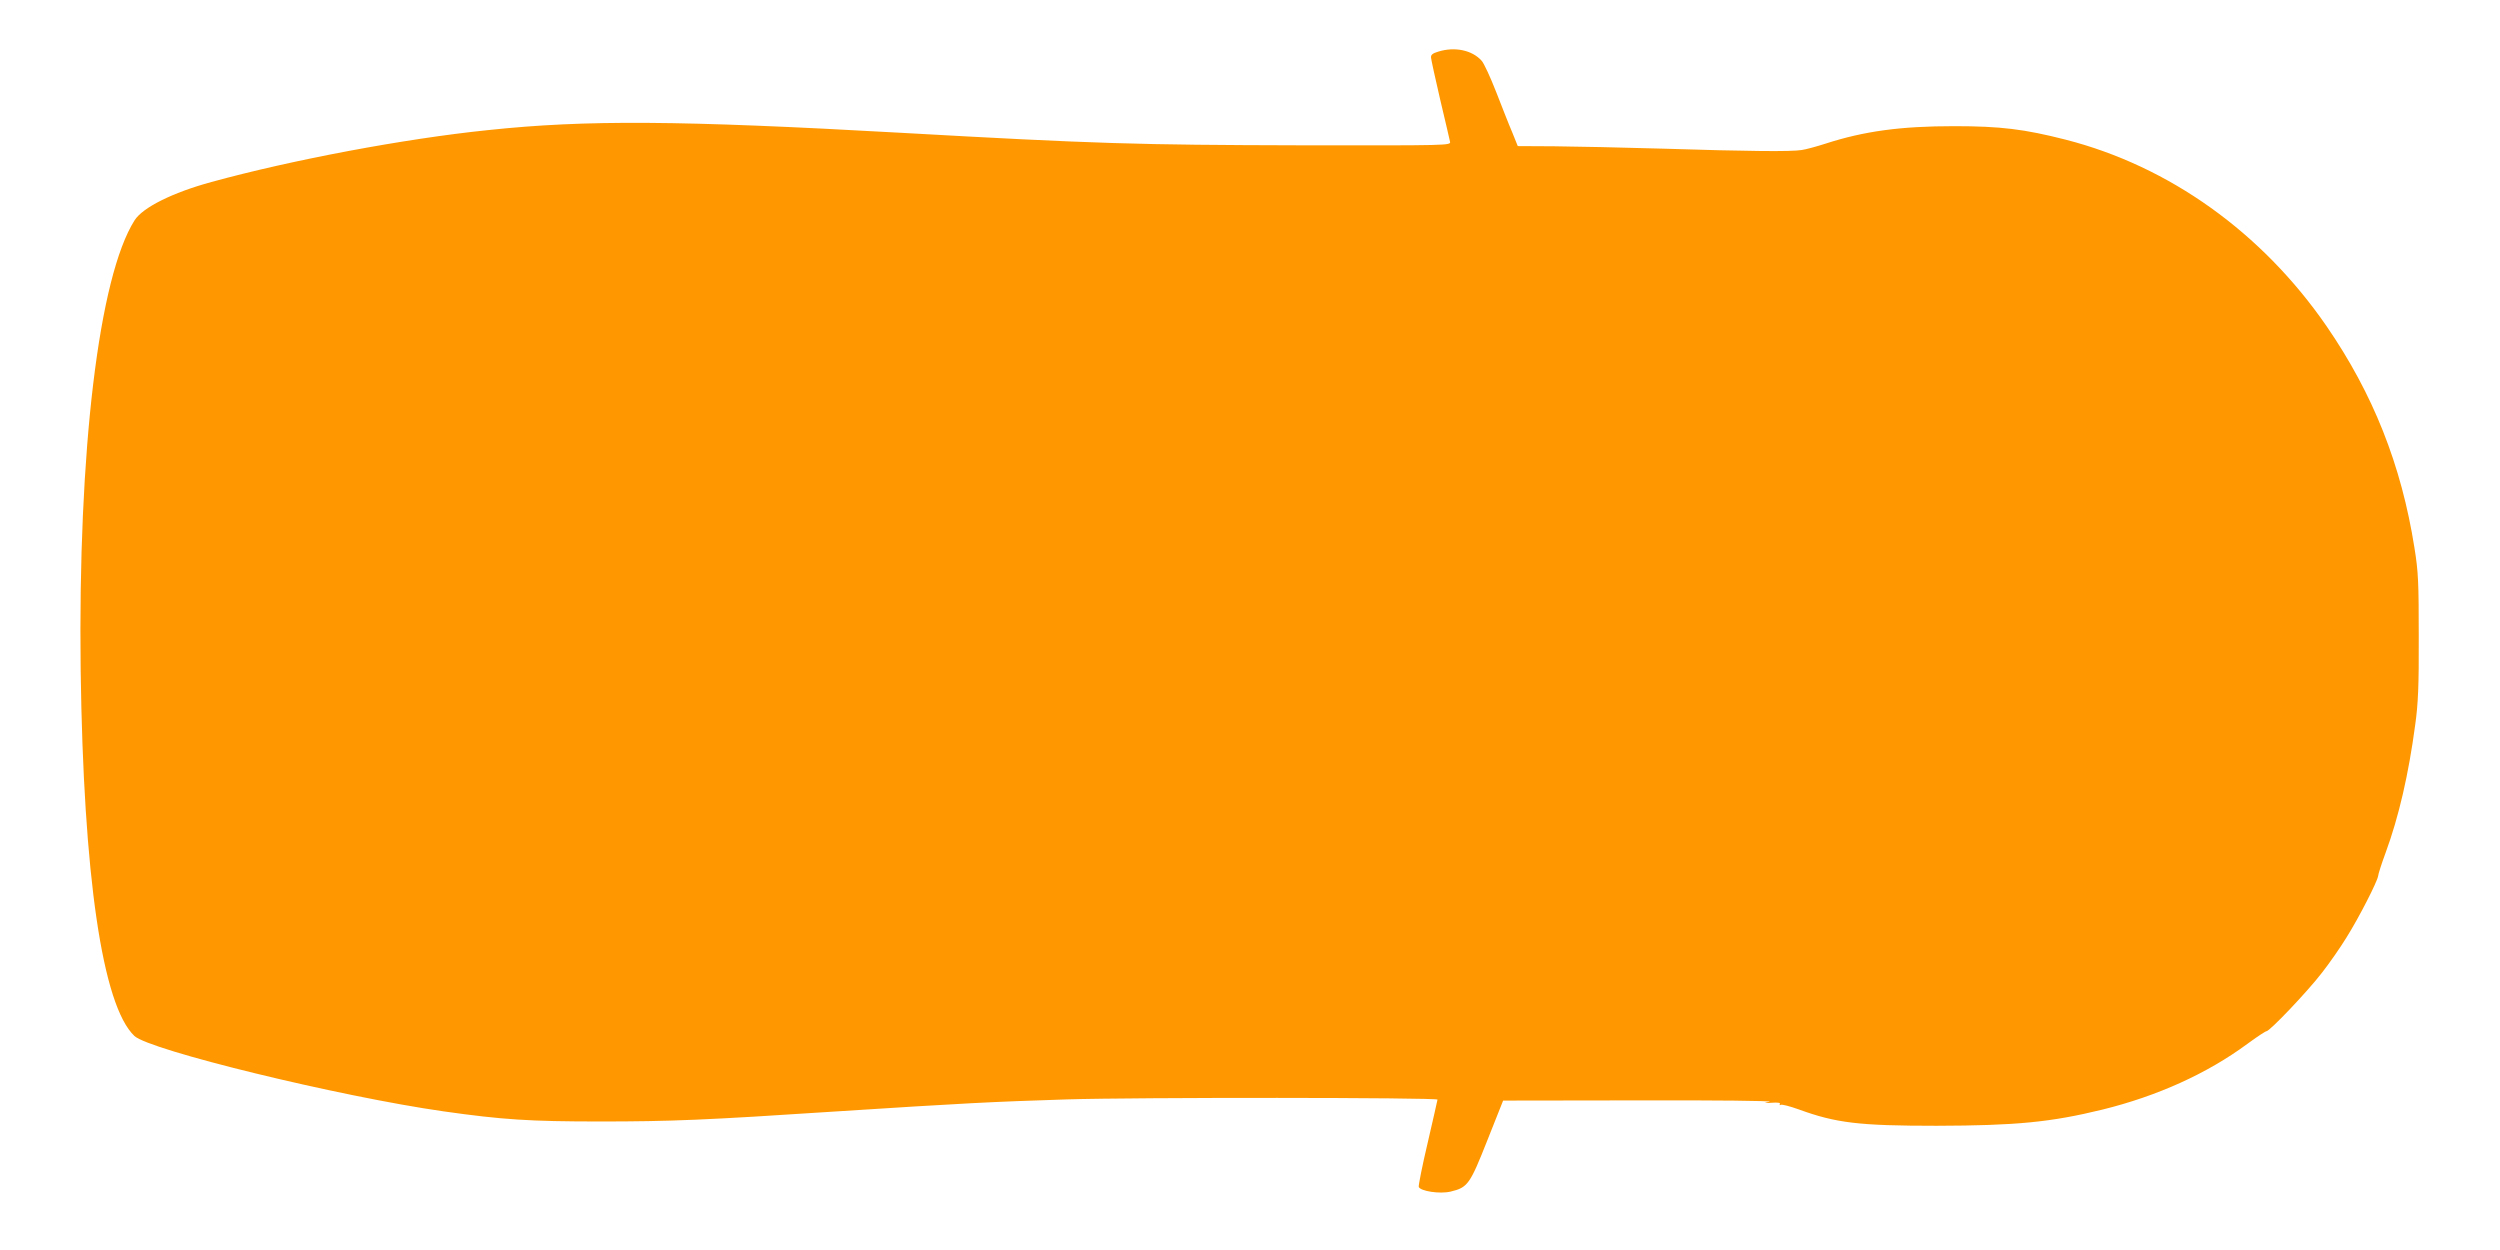 <?xml version="1.0" standalone="no"?>
<!DOCTYPE svg PUBLIC "-//W3C//DTD SVG 20010904//EN"
 "http://www.w3.org/TR/2001/REC-SVG-20010904/DTD/svg10.dtd">
<svg version="1.0" xmlns="http://www.w3.org/2000/svg"
 width="1280pt" height="640pt" viewBox="0 0 1280 640"
 preserveAspectRatio="xMidYMid meet">
<g transform="translate(0,640) scale(0.1,-0.1)"
fill="#ff9800" stroke="none">
<path d="M7365 6136 c-31 -9 -40 -17 -38 -32 1 -11 22 -108 47 -215 25 -106
48 -203 50 -214 5 -20 0 -20 -772 -19 -826 2 -1043 8 -2037 64 -1142 64 -1614
67 -2115 14 -429 -44 -1007 -153 -1418 -266 -198 -54 -351 -130 -393 -196
-183 -289 -290 -1179 -276 -2302 14 -1053 111 -1718 275 -1874 77 -73 1050
-310 1582 -386 302 -43 445 -52 800 -52 362 0 538 7 1220 52 636 41 789 49
1170 61 346 11 1900 10 1900 -1 0 -3 -23 -102 -50 -220 -28 -118 -48 -220 -46
-227 9 -22 108 -37 163 -24 88 21 99 37 188 262 l81 204 699 1 c385 1 684 -2
665 -7 -32 -7 -31 -8 12 -5 31 2 45 0 41 -7 -3 -5 -1 -7 4 -4 6 4 47 -7 92
-23 192 -70 309 -84 706 -84 406 1 585 18 850 83 280 69 535 184 741 336 49
36 93 65 98 65 17 0 211 204 284 299 40 51 96 132 126 181 64 102 158 286 162
315 1 11 18 64 38 118 68 185 118 402 152 657 15 107 19 201 18 450 0 276 -2
332 -22 455 -67 425 -212 789 -450 1135 -330 479 -805 819 -1336 955 -212 54
-333 69 -571 69 -272 0 -460 -25 -660 -90 -44 -14 -98 -29 -120 -32 -53 -9
-270 -7 -715 7 -201 6 -449 11 -552 12 l-187 1 -29 72 c-17 39 -53 132 -82
206 -29 74 -62 146 -74 159 -48 54 -137 73 -221 47z"/>
</g>
</svg>
